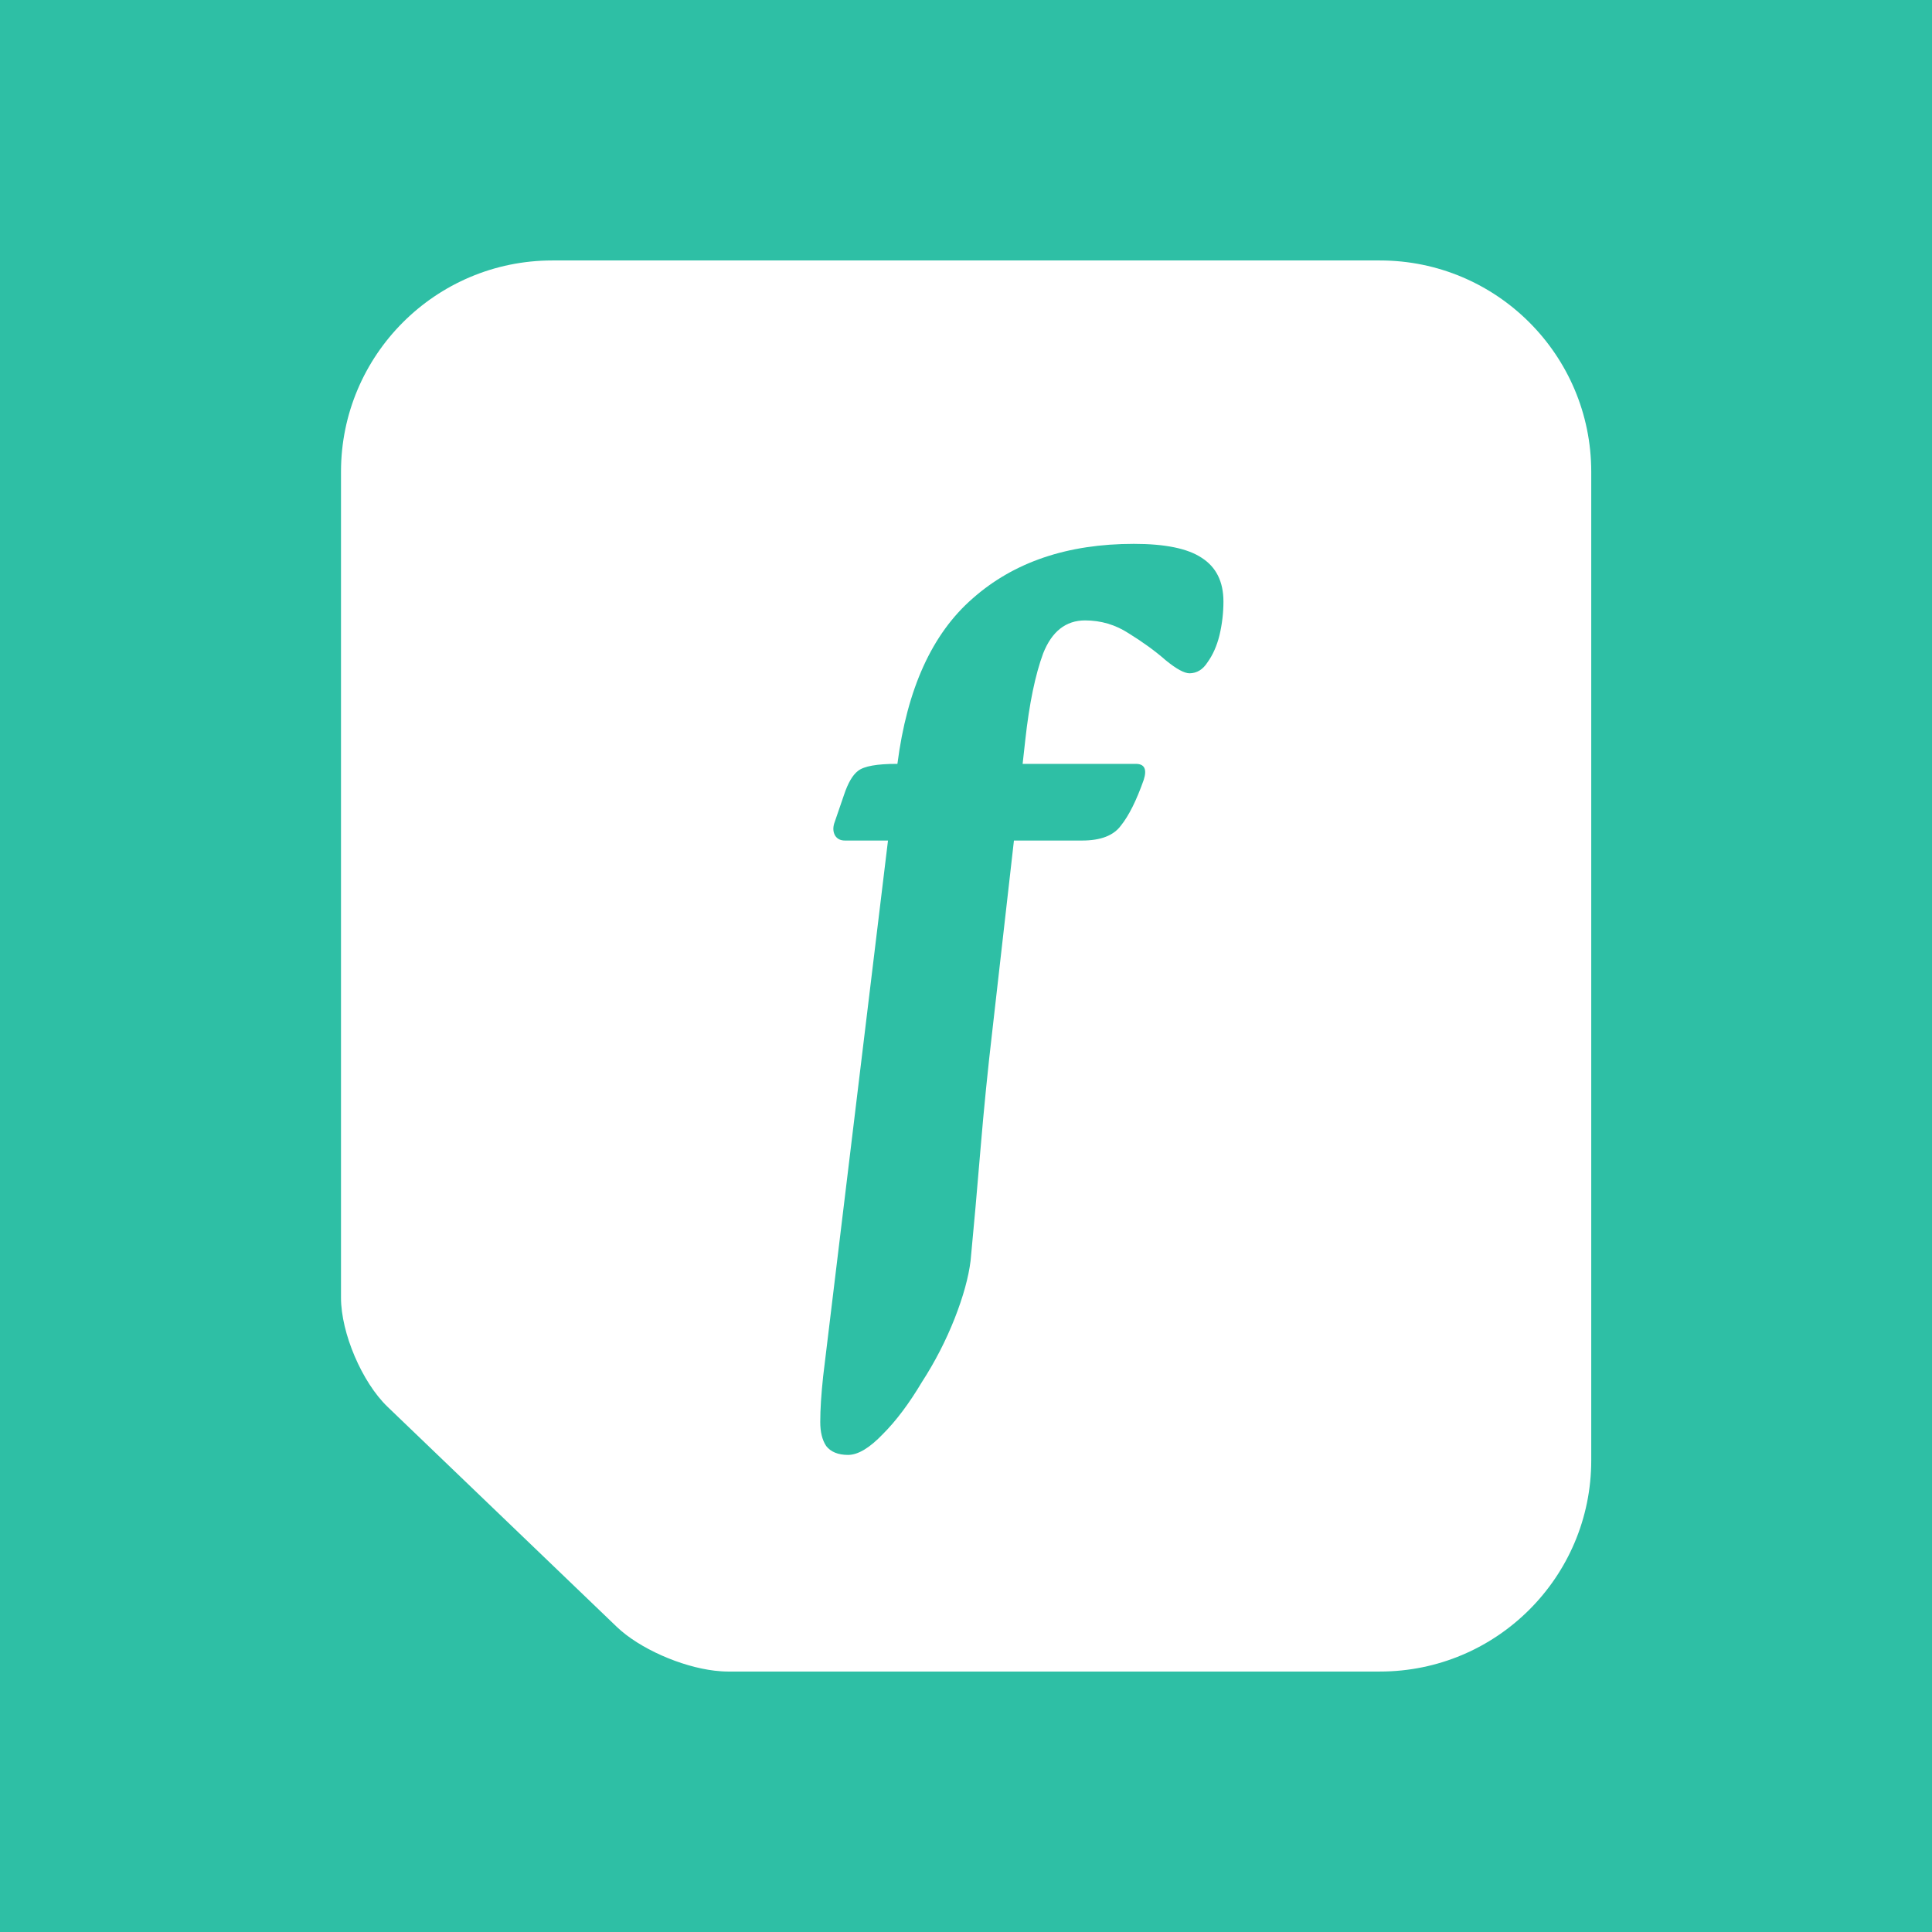<svg width="16" height="16" viewBox="0 0 16 16" fill="none" xmlns="http://www.w3.org/2000/svg">
<rect x="0" y="0" width="16" height="16" fill="#333333" stroke="none"/>
<g clip-path="url(#clip0_682_1129)">
<rect width="16" height="16" fill="#2EBFA5"/>
<g clip-path="url(#clip1_682_1129)">
<path fill-rule="evenodd" clip-rule="evenodd" d="M11.428 2.157C12.394 2.157 13.178 2.941 13.178 3.907V12.094C13.178 13.06 12.394 13.843 11.428 13.843L6.027 13.843C5.992 13.843 5.956 13.84 5.919 13.836C5.639 13.803 5.295 13.652 5.108 13.473L3.209 11.65C2.998 11.447 2.824 11.04 2.824 10.747V3.907C2.824 2.941 3.608 2.157 4.574 2.157H11.428ZM9.39 4.504C8.84 4.504 8.395 4.655 8.054 4.957C7.719 5.249 7.512 5.705 7.432 6.326H7.427C7.262 6.326 7.155 6.345 7.106 6.384C7.062 6.417 7.023 6.483 6.99 6.582L6.908 6.821C6.897 6.859 6.9 6.892 6.916 6.92C6.933 6.947 6.96 6.961 6.998 6.961H7.354L6.817 11.398C6.801 11.546 6.793 11.672 6.793 11.777C6.793 11.859 6.809 11.925 6.842 11.975C6.88 12.024 6.941 12.049 7.023 12.049C7.106 12.049 7.202 11.991 7.312 11.876C7.422 11.766 7.529 11.623 7.634 11.447C7.744 11.277 7.834 11.101 7.906 10.919C7.977 10.738 8.021 10.578 8.038 10.441C8.065 10.155 8.093 9.847 8.12 9.517C8.148 9.182 8.181 8.852 8.219 8.528L8.397 6.961H8.961C9.115 6.961 9.222 6.92 9.283 6.837C9.349 6.755 9.412 6.628 9.472 6.458C9.5 6.37 9.478 6.326 9.406 6.326H8.469L8.491 6.128C8.524 5.826 8.574 5.587 8.639 5.411C8.711 5.229 8.827 5.138 8.986 5.138C9.118 5.138 9.239 5.174 9.349 5.246C9.464 5.317 9.566 5.391 9.654 5.468C9.742 5.54 9.808 5.576 9.852 5.576C9.912 5.575 9.962 5.545 10 5.485C10.044 5.424 10.077 5.35 10.099 5.262C10.121 5.169 10.132 5.075 10.132 4.982C10.132 4.817 10.072 4.696 9.951 4.619C9.835 4.542 9.648 4.504 9.39 4.504Z" fill="white"/>
</g>
</g>
<defs>
<clipPath id="clip0_682_1129">
<rect width="16" height="16" fill="white"/>
</clipPath>
<clipPath id="clip1_682_1129">
<rect width="11.786" height="11.786" fill="white" transform="translate(2.107 2.107)"/>
</clipPath>
</defs>
</svg>
